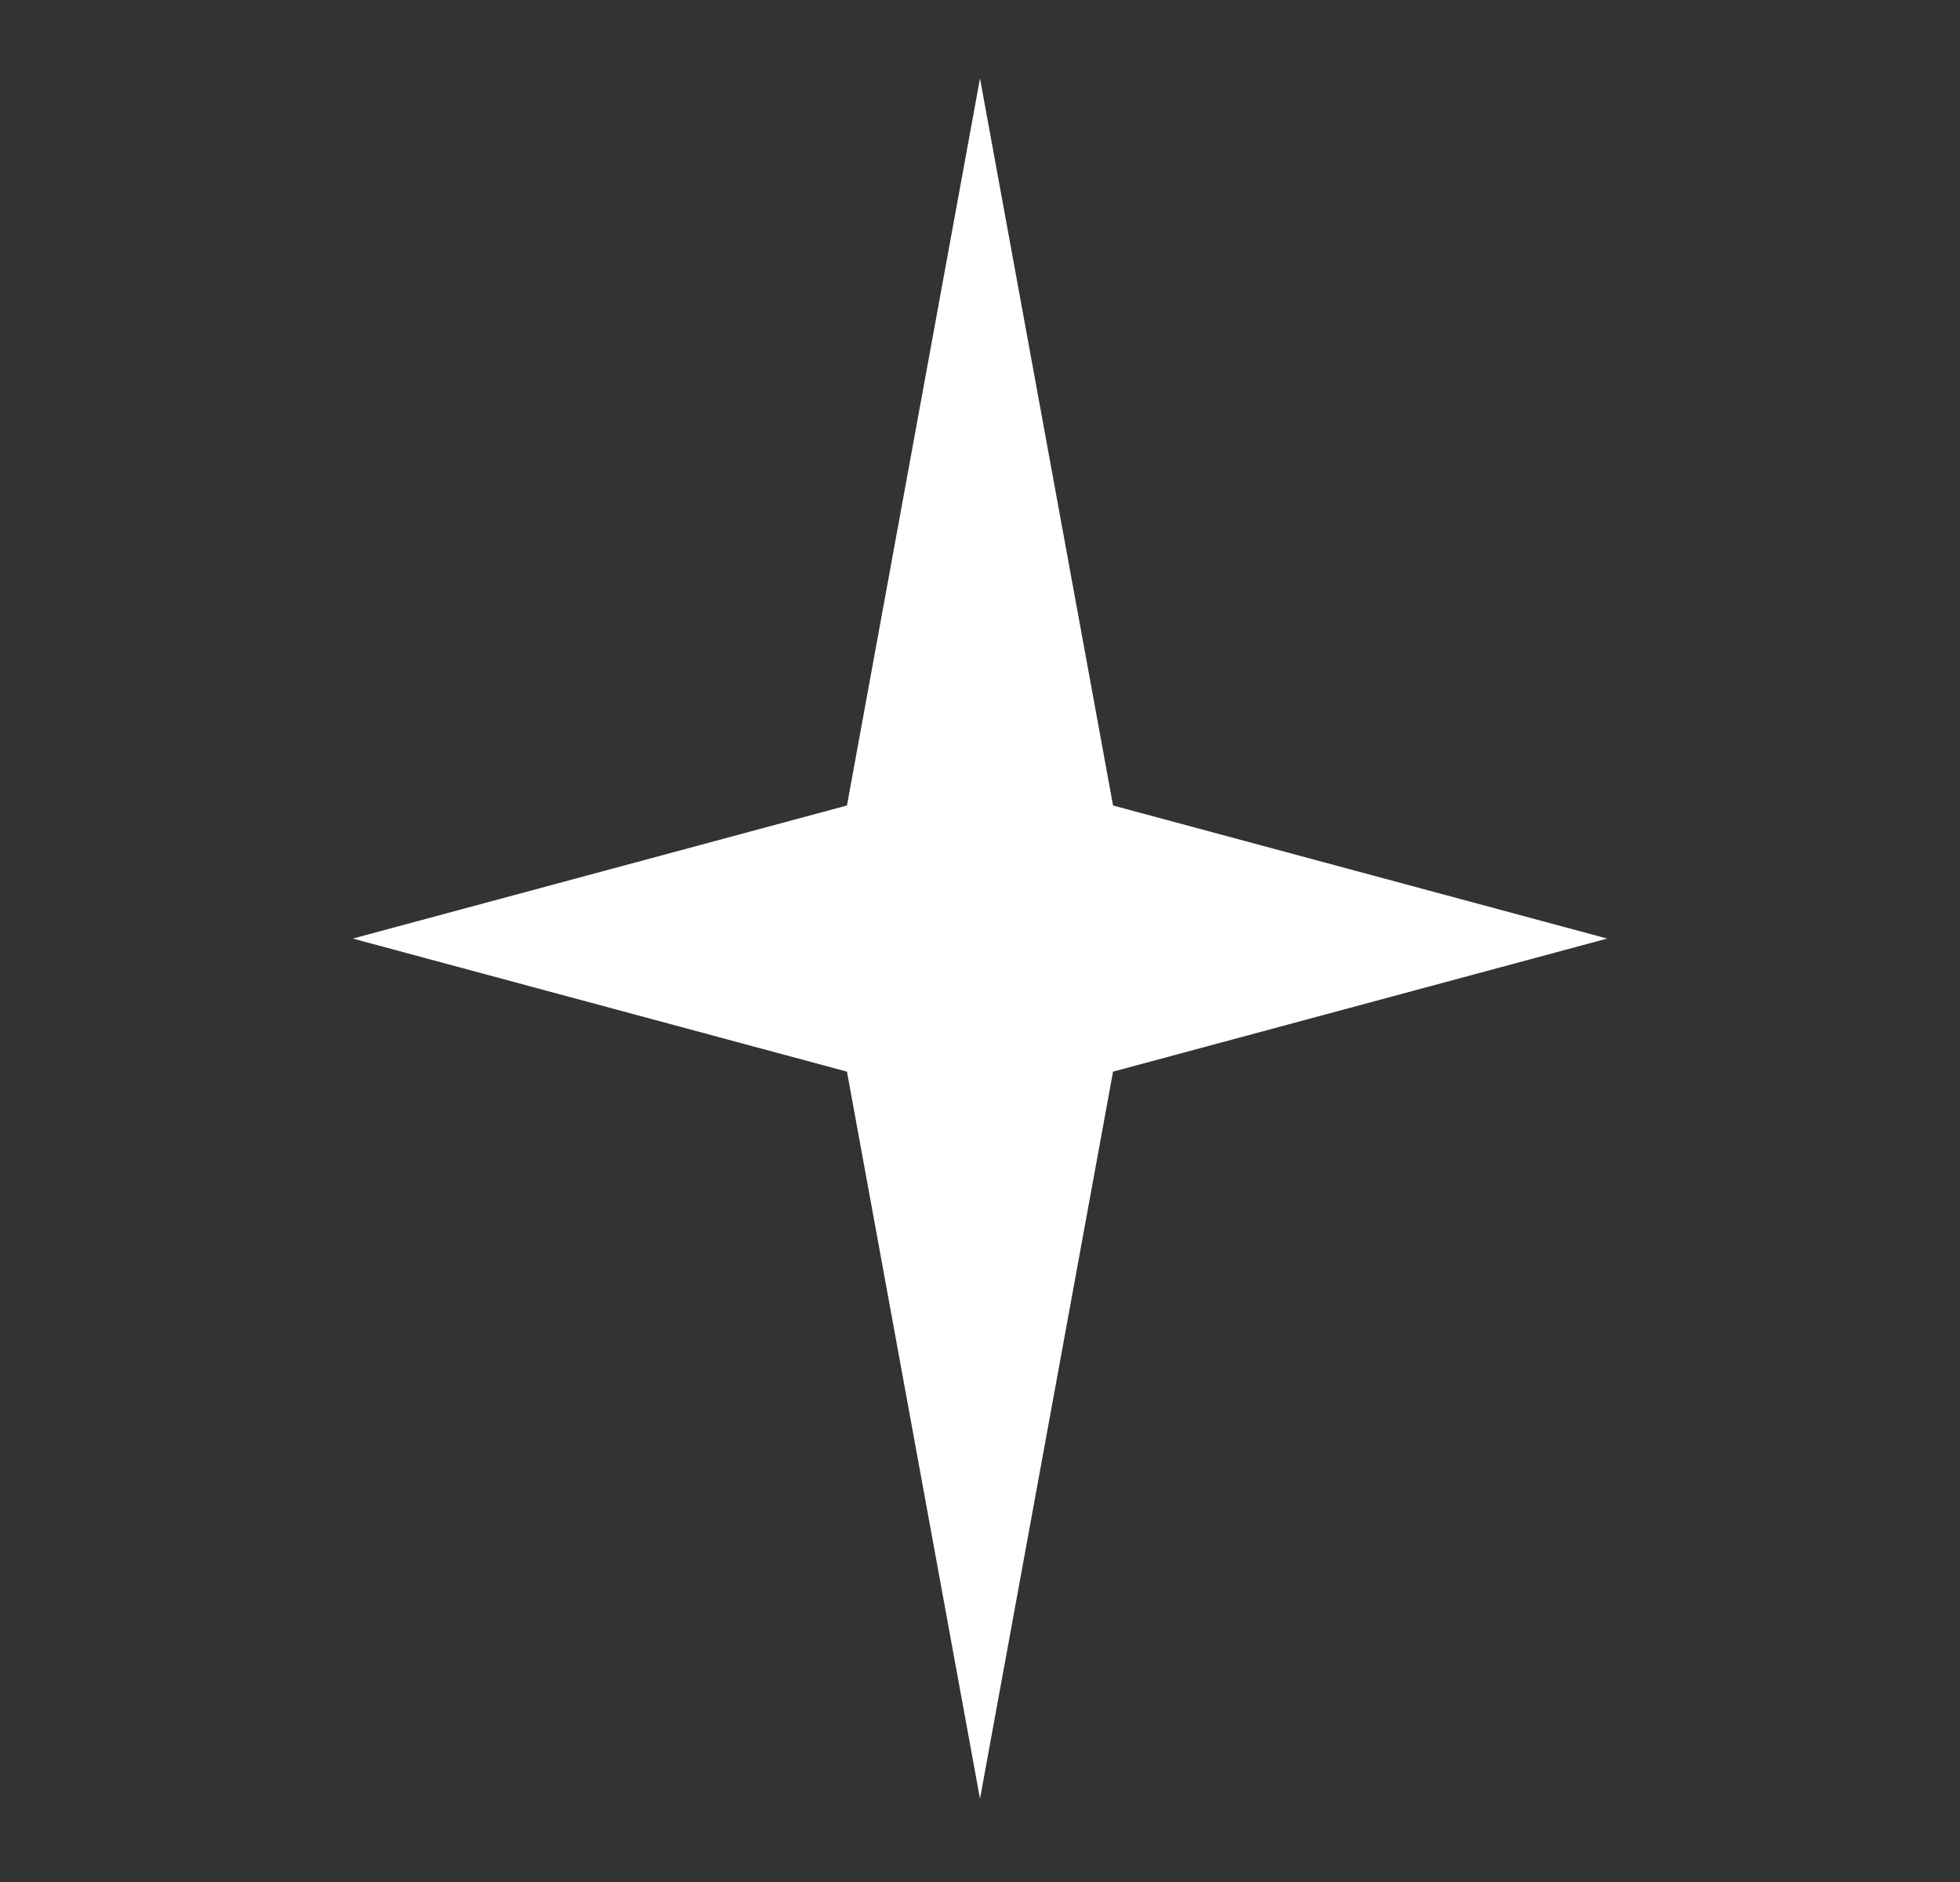 <svg xmlns="http://www.w3.org/2000/svg" width="25" height="24" viewBox="0 0 25 24" fill="none">
    <rect x="0" y="0" width="25" height="24" fill="#333333" stroke="none"/>
    <path d="M12.5 1L14.197 10.272L20.5 11.969L14.197 13.666L12.5 22.938L10.803 13.666L4.5 11.969L10.803 10.272L12.5 1Z" fill="white"/>
</svg>
